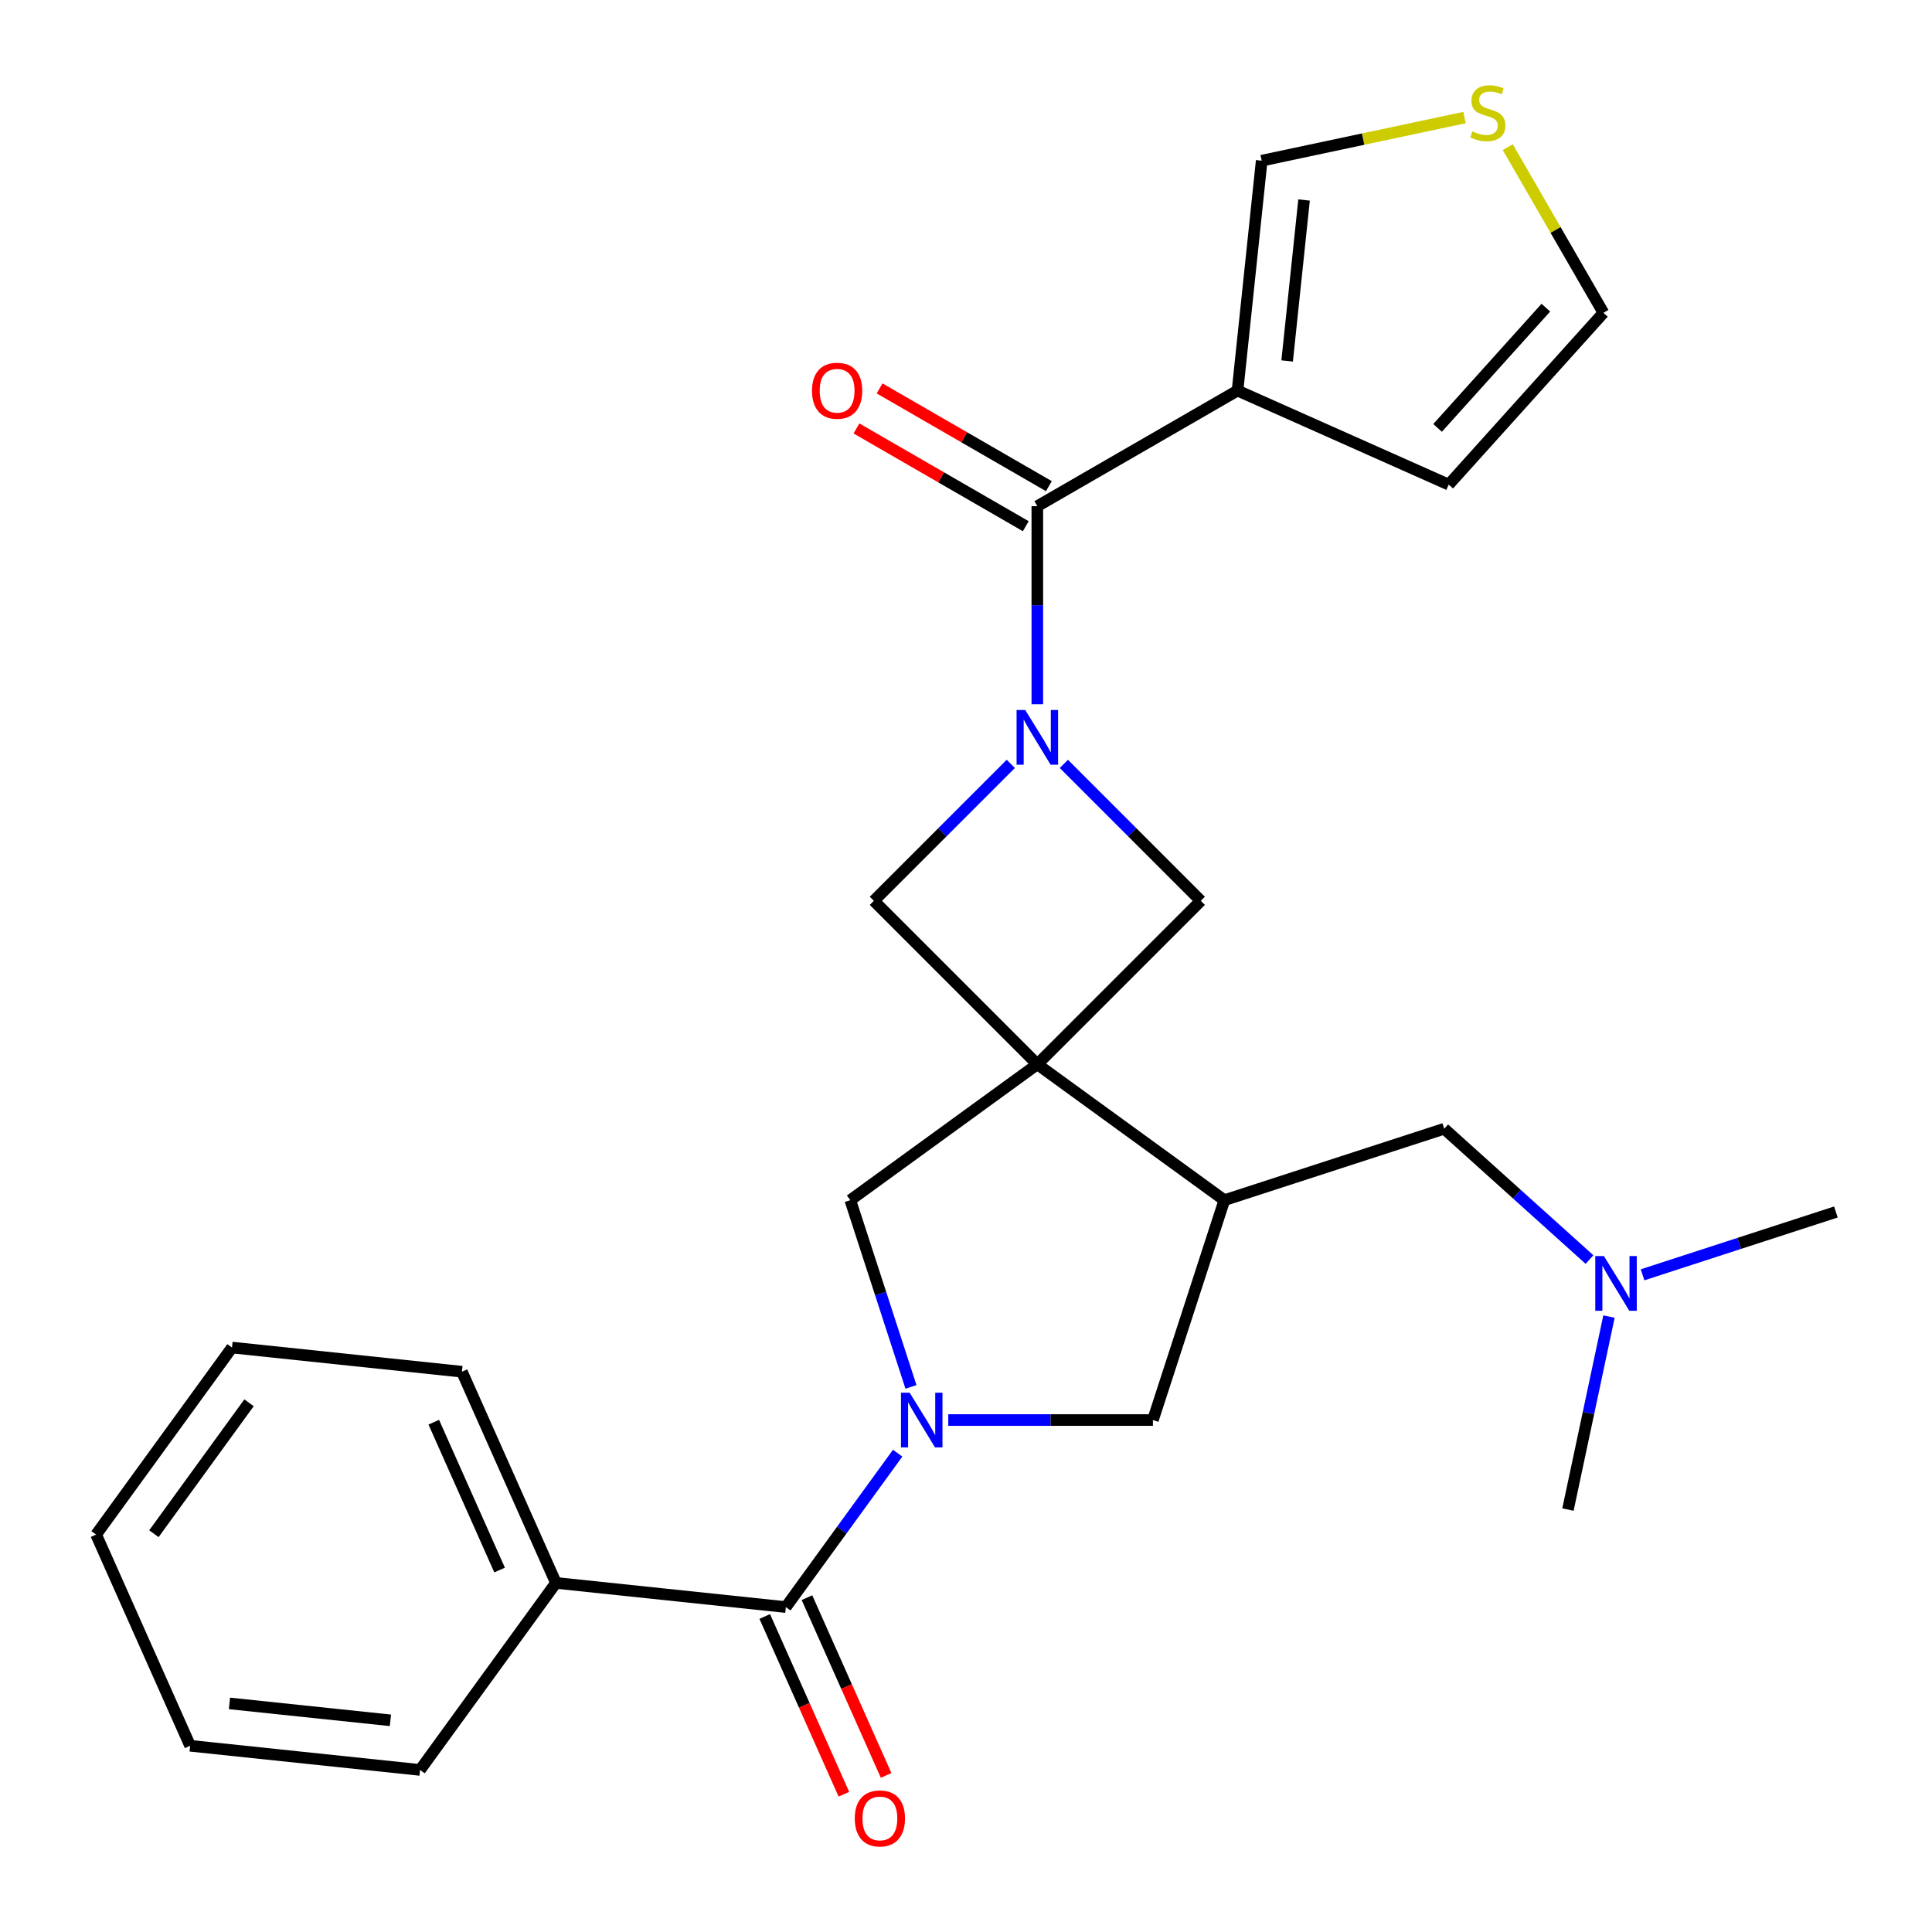 <?xml version='1.0' encoding='iso-8859-1'?>
<svg version='1.1' baseProfile='full'
              xmlns='http://www.w3.org/2000/svg'
                      xmlns:rdkit='http://www.rdkit.org/xml'
                      xmlns:xlink='http://www.w3.org/1999/xlink'
                  xml:space='preserve'
width='1000px' height='1000px' viewBox='0 0 1000 1000'>
<!-- END OF HEADER -->
<rect style='opacity:1.0;fill:#FFFFFF;stroke:none' width='1000' height='1000' x='0' y='0'> </rect>
<path class='bond-4' d='M 536.919,550.878 L 633.724,621.211' style='fill:none;fill-rule:evenodd;stroke:#000000;stroke-width:6px;stroke-linecap:butt;stroke-linejoin:miter;stroke-opacity:1' />
<path class='bond-6' d='M 536.919,550.878 L 440.114,621.211' style='fill:none;fill-rule:evenodd;stroke:#000000;stroke-width:6px;stroke-linecap:butt;stroke-linejoin:miter;stroke-opacity:1' />
<path class='bond-7' d='M 536.919,550.878 L 621.53,466.266' style='fill:none;fill-rule:evenodd;stroke:#000000;stroke-width:6px;stroke-linecap:butt;stroke-linejoin:miter;stroke-opacity:1' />
<path class='bond-8' d='M 536.919,550.878 L 452.308,466.266' style='fill:none;fill-rule:evenodd;stroke:#000000;stroke-width:6px;stroke-linecap:butt;stroke-linejoin:miter;stroke-opacity:1' />
<path class='bond-0' d='M 471.517,717.861 L 455.815,669.536' style='fill:none;fill-rule:evenodd;stroke:#0000FF;stroke-width:6px;stroke-linecap:butt;stroke-linejoin:miter;stroke-opacity:1' />
<path class='bond-0' d='M 455.815,669.536 L 440.114,621.211' style='fill:none;fill-rule:evenodd;stroke:#000000;stroke-width:6px;stroke-linecap:butt;stroke-linejoin:miter;stroke-opacity:1' />
<path class='bond-5' d='M 464.629,752.164 L 435.693,791.991' style='fill:none;fill-rule:evenodd;stroke:#0000FF;stroke-width:6px;stroke-linecap:butt;stroke-linejoin:miter;stroke-opacity:1' />
<path class='bond-5' d='M 435.693,791.991 L 406.757,831.818' style='fill:none;fill-rule:evenodd;stroke:#000000;stroke-width:6px;stroke-linecap:butt;stroke-linejoin:miter;stroke-opacity:1' />
<path class='bond-27' d='M 490.821,735.012 L 543.785,735.012' style='fill:none;fill-rule:evenodd;stroke:#0000FF;stroke-width:6px;stroke-linecap:butt;stroke-linejoin:miter;stroke-opacity:1' />
<path class='bond-27' d='M 543.785,735.012 L 596.748,735.012' style='fill:none;fill-rule:evenodd;stroke:#000000;stroke-width:6px;stroke-linecap:butt;stroke-linejoin:miter;stroke-opacity:1' />
<path class='bond-1' d='M 523.188,395.387 L 487.748,430.827' style='fill:none;fill-rule:evenodd;stroke:#0000FF;stroke-width:6px;stroke-linecap:butt;stroke-linejoin:miter;stroke-opacity:1' />
<path class='bond-1' d='M 487.748,430.827 L 452.308,466.266' style='fill:none;fill-rule:evenodd;stroke:#000000;stroke-width:6px;stroke-linecap:butt;stroke-linejoin:miter;stroke-opacity:1' />
<path class='bond-2' d='M 536.919,364.504 L 536.919,313.251' style='fill:none;fill-rule:evenodd;stroke:#0000FF;stroke-width:6px;stroke-linecap:butt;stroke-linejoin:miter;stroke-opacity:1' />
<path class='bond-2' d='M 536.919,313.251 L 536.919,261.997' style='fill:none;fill-rule:evenodd;stroke:#000000;stroke-width:6px;stroke-linecap:butt;stroke-linejoin:miter;stroke-opacity:1' />
<path class='bond-26' d='M 550.651,395.387 L 586.09,430.827' style='fill:none;fill-rule:evenodd;stroke:#0000FF;stroke-width:6px;stroke-linecap:butt;stroke-linejoin:miter;stroke-opacity:1' />
<path class='bond-26' d='M 586.09,430.827 L 621.53,466.266' style='fill:none;fill-rule:evenodd;stroke:#000000;stroke-width:6px;stroke-linecap:butt;stroke-linejoin:miter;stroke-opacity:1' />
<path class='bond-3' d='M 536.919,261.997 L 640.546,202.168' style='fill:none;fill-rule:evenodd;stroke:#000000;stroke-width:6px;stroke-linecap:butt;stroke-linejoin:miter;stroke-opacity:1' />
<path class='bond-14' d='M 542.902,251.635 L 499.084,226.337' style='fill:none;fill-rule:evenodd;stroke:#000000;stroke-width:6px;stroke-linecap:butt;stroke-linejoin:miter;stroke-opacity:1' />
<path class='bond-14' d='M 499.084,226.337 L 455.266,201.038' style='fill:none;fill-rule:evenodd;stroke:#FF0000;stroke-width:6px;stroke-linecap:butt;stroke-linejoin:miter;stroke-opacity:1' />
<path class='bond-14' d='M 530.936,272.36 L 487.118,247.062' style='fill:none;fill-rule:evenodd;stroke:#000000;stroke-width:6px;stroke-linecap:butt;stroke-linejoin:miter;stroke-opacity:1' />
<path class='bond-14' d='M 487.118,247.062 L 443.301,221.764' style='fill:none;fill-rule:evenodd;stroke:#FF0000;stroke-width:6px;stroke-linecap:butt;stroke-linejoin:miter;stroke-opacity:1' />
<path class='bond-11' d='M 640.546,202.168 L 653.054,83.166' style='fill:none;fill-rule:evenodd;stroke:#000000;stroke-width:6px;stroke-linecap:butt;stroke-linejoin:miter;stroke-opacity:1' />
<path class='bond-11' d='M 666.223,186.82 L 674.978,103.518' style='fill:none;fill-rule:evenodd;stroke:#000000;stroke-width:6px;stroke-linecap:butt;stroke-linejoin:miter;stroke-opacity:1' />
<path class='bond-12' d='M 640.546,202.168 L 749.859,250.838' style='fill:none;fill-rule:evenodd;stroke:#000000;stroke-width:6px;stroke-linecap:butt;stroke-linejoin:miter;stroke-opacity:1' />
<path class='bond-9' d='M 633.724,621.211 L 596.748,735.012' style='fill:none;fill-rule:evenodd;stroke:#000000;stroke-width:6px;stroke-linecap:butt;stroke-linejoin:miter;stroke-opacity:1' />
<path class='bond-13' d='M 633.724,621.211 L 747.526,584.234' style='fill:none;fill-rule:evenodd;stroke:#000000;stroke-width:6px;stroke-linecap:butt;stroke-linejoin:miter;stroke-opacity:1' />
<path class='bond-15' d='M 395.825,836.685 L 416.306,882.685' style='fill:none;fill-rule:evenodd;stroke:#000000;stroke-width:6px;stroke-linecap:butt;stroke-linejoin:miter;stroke-opacity:1' />
<path class='bond-15' d='M 416.306,882.685 L 436.787,928.686' style='fill:none;fill-rule:evenodd;stroke:#FF0000;stroke-width:6px;stroke-linecap:butt;stroke-linejoin:miter;stroke-opacity:1' />
<path class='bond-15' d='M 417.688,826.951 L 438.169,872.952' style='fill:none;fill-rule:evenodd;stroke:#000000;stroke-width:6px;stroke-linecap:butt;stroke-linejoin:miter;stroke-opacity:1' />
<path class='bond-15' d='M 438.169,872.952 L 458.65,918.952' style='fill:none;fill-rule:evenodd;stroke:#FF0000;stroke-width:6px;stroke-linecap:butt;stroke-linejoin:miter;stroke-opacity:1' />
<path class='bond-16' d='M 406.757,831.818 L 287.754,819.31' style='fill:none;fill-rule:evenodd;stroke:#000000;stroke-width:6px;stroke-linecap:butt;stroke-linejoin:miter;stroke-opacity:1' />
<path class='bond-10' d='M 758.025,60.853 L 705.54,72.01' style='fill:none;fill-rule:evenodd;stroke:#CCCC00;stroke-width:6px;stroke-linecap:butt;stroke-linejoin:miter;stroke-opacity:1' />
<path class='bond-10' d='M 705.54,72.01 L 653.054,83.166' style='fill:none;fill-rule:evenodd;stroke:#000000;stroke-width:6px;stroke-linecap:butt;stroke-linejoin:miter;stroke-opacity:1' />
<path class='bond-28' d='M 780.415,76.159 L 805.17,119.037' style='fill:none;fill-rule:evenodd;stroke:#CCCC00;stroke-width:6px;stroke-linecap:butt;stroke-linejoin:miter;stroke-opacity:1' />
<path class='bond-28' d='M 805.17,119.037 L 829.926,161.914' style='fill:none;fill-rule:evenodd;stroke:#000000;stroke-width:6px;stroke-linecap:butt;stroke-linejoin:miter;stroke-opacity:1' />
<path class='bond-17' d='M 749.859,250.838 L 829.926,161.914' style='fill:none;fill-rule:evenodd;stroke:#000000;stroke-width:6px;stroke-linecap:butt;stroke-linejoin:miter;stroke-opacity:1' />
<path class='bond-17' d='M 744.084,221.486 L 800.131,159.24' style='fill:none;fill-rule:evenodd;stroke:#000000;stroke-width:6px;stroke-linecap:butt;stroke-linejoin:miter;stroke-opacity:1' />
<path class='bond-18' d='M 747.526,584.234 L 785.122,618.086' style='fill:none;fill-rule:evenodd;stroke:#000000;stroke-width:6px;stroke-linecap:butt;stroke-linejoin:miter;stroke-opacity:1' />
<path class='bond-18' d='M 785.122,618.086 L 822.718,651.937' style='fill:none;fill-rule:evenodd;stroke:#0000FF;stroke-width:6px;stroke-linecap:butt;stroke-linejoin:miter;stroke-opacity:1' />
<path class='bond-19' d='M 287.754,819.31 L 239.085,709.997' style='fill:none;fill-rule:evenodd;stroke:#000000;stroke-width:6px;stroke-linecap:butt;stroke-linejoin:miter;stroke-opacity:1' />
<path class='bond-19' d='M 258.591,812.647 L 224.523,736.128' style='fill:none;fill-rule:evenodd;stroke:#000000;stroke-width:6px;stroke-linecap:butt;stroke-linejoin:miter;stroke-opacity:1' />
<path class='bond-20' d='M 287.754,819.31 L 217.421,916.115' style='fill:none;fill-rule:evenodd;stroke:#000000;stroke-width:6px;stroke-linecap:butt;stroke-linejoin:miter;stroke-opacity:1' />
<path class='bond-21' d='M 850.181,659.84 L 900.216,643.582' style='fill:none;fill-rule:evenodd;stroke:#0000FF;stroke-width:6px;stroke-linecap:butt;stroke-linejoin:miter;stroke-opacity:1' />
<path class='bond-21' d='M 900.216,643.582 L 950.251,627.325' style='fill:none;fill-rule:evenodd;stroke:#000000;stroke-width:6px;stroke-linecap:butt;stroke-linejoin:miter;stroke-opacity:1' />
<path class='bond-22' d='M 832.804,681.453 L 822.187,731.399' style='fill:none;fill-rule:evenodd;stroke:#0000FF;stroke-width:6px;stroke-linecap:butt;stroke-linejoin:miter;stroke-opacity:1' />
<path class='bond-22' d='M 822.187,731.399 L 811.571,781.345' style='fill:none;fill-rule:evenodd;stroke:#000000;stroke-width:6px;stroke-linecap:butt;stroke-linejoin:miter;stroke-opacity:1' />
<path class='bond-24' d='M 239.085,709.997 L 120.082,697.489' style='fill:none;fill-rule:evenodd;stroke:#000000;stroke-width:6px;stroke-linecap:butt;stroke-linejoin:miter;stroke-opacity:1' />
<path class='bond-23' d='M 217.421,916.115 L 98.418,903.608' style='fill:none;fill-rule:evenodd;stroke:#000000;stroke-width:6px;stroke-linecap:butt;stroke-linejoin:miter;stroke-opacity:1' />
<path class='bond-23' d='M 202.072,890.439 L 118.77,881.683' style='fill:none;fill-rule:evenodd;stroke:#000000;stroke-width:6px;stroke-linecap:butt;stroke-linejoin:miter;stroke-opacity:1' />
<path class='bond-25' d='M 98.418,903.608 L 49.749,794.295' style='fill:none;fill-rule:evenodd;stroke:#000000;stroke-width:6px;stroke-linecap:butt;stroke-linejoin:miter;stroke-opacity:1' />
<path class='bond-29' d='M 120.082,697.489 L 49.749,794.295' style='fill:none;fill-rule:evenodd;stroke:#000000;stroke-width:6px;stroke-linecap:butt;stroke-linejoin:miter;stroke-opacity:1' />
<path class='bond-29' d='M 128.893,726.077 L 79.66,793.841' style='fill:none;fill-rule:evenodd;stroke:#000000;stroke-width:6px;stroke-linecap:butt;stroke-linejoin:miter;stroke-opacity:1' />
<path  class='atom-1' d='M 470.83 720.852
L 480.11 735.852
Q 481.03 737.332, 482.51 740.012
Q 483.99 742.692, 484.07 742.852
L 484.07 720.852
L 487.83 720.852
L 487.83 749.172
L 483.95 749.172
L 473.99 732.772
Q 472.83 730.852, 471.59 728.652
Q 470.39 726.452, 470.03 725.772
L 470.03 749.172
L 466.35 749.172
L 466.35 720.852
L 470.83 720.852
' fill='#0000FF'/>
<path  class='atom-2' d='M 530.659 367.495
L 539.939 382.495
Q 540.859 383.975, 542.339 386.655
Q 543.819 389.335, 543.899 389.495
L 543.899 367.495
L 547.659 367.495
L 547.659 395.815
L 543.779 395.815
L 533.819 379.415
Q 532.659 377.495, 531.419 375.295
Q 530.219 373.095, 529.859 372.415
L 529.859 395.815
L 526.179 395.815
L 526.179 367.495
L 530.659 367.495
' fill='#0000FF'/>
<path  class='atom-11' d='M 762.097 68.007
Q 762.417 68.127, 763.737 68.688
Q 765.057 69.248, 766.497 69.608
Q 767.977 69.927, 769.417 69.927
Q 772.097 69.927, 773.657 68.647
Q 775.217 67.328, 775.217 65.047
Q 775.217 63.487, 774.417 62.528
Q 773.657 61.568, 772.457 61.047
Q 771.257 60.528, 769.257 59.928
Q 766.737 59.167, 765.217 58.447
Q 763.737 57.727, 762.657 56.208
Q 761.617 54.688, 761.617 52.127
Q 761.617 48.568, 764.017 46.367
Q 766.457 44.167, 771.257 44.167
Q 774.537 44.167, 778.257 45.727
L 777.337 48.807
Q 773.937 47.407, 771.377 47.407
Q 768.617 47.407, 767.097 48.568
Q 765.577 49.688, 765.617 51.648
Q 765.617 53.167, 766.377 54.087
Q 767.177 55.008, 768.297 55.528
Q 769.457 56.047, 771.377 56.648
Q 773.937 57.447, 775.457 58.248
Q 776.977 59.047, 778.057 60.688
Q 779.177 62.288, 779.177 65.047
Q 779.177 68.968, 776.537 71.088
Q 773.937 73.168, 769.577 73.168
Q 767.057 73.168, 765.137 72.608
Q 763.257 72.088, 761.017 71.168
L 762.097 68.007
' fill='#CCCC00'/>
<path  class='atom-15' d='M 420.292 202.248
Q 420.292 195.448, 423.652 191.648
Q 427.012 187.848, 433.292 187.848
Q 439.572 187.848, 442.932 191.648
Q 446.292 195.448, 446.292 202.248
Q 446.292 209.128, 442.892 213.048
Q 439.492 216.928, 433.292 216.928
Q 427.052 216.928, 423.652 213.048
Q 420.292 209.168, 420.292 202.248
M 433.292 213.728
Q 437.612 213.728, 439.932 210.848
Q 442.292 207.928, 442.292 202.248
Q 442.292 196.688, 439.932 193.888
Q 437.612 191.048, 433.292 191.048
Q 428.972 191.048, 426.612 193.848
Q 424.292 196.648, 424.292 202.248
Q 424.292 207.968, 426.612 210.848
Q 428.972 213.728, 433.292 213.728
' fill='#FF0000'/>
<path  class='atom-16' d='M 442.426 941.211
Q 442.426 934.411, 445.786 930.611
Q 449.146 926.811, 455.426 926.811
Q 461.706 926.811, 465.066 930.611
Q 468.426 934.411, 468.426 941.211
Q 468.426 948.091, 465.026 952.011
Q 461.626 955.891, 455.426 955.891
Q 449.186 955.891, 445.786 952.011
Q 442.426 948.131, 442.426 941.211
M 455.426 952.691
Q 459.746 952.691, 462.066 949.811
Q 464.426 946.891, 464.426 941.211
Q 464.426 935.651, 462.066 932.851
Q 459.746 930.011, 455.426 930.011
Q 451.106 930.011, 448.746 932.811
Q 446.426 935.611, 446.426 941.211
Q 446.426 946.931, 448.746 949.811
Q 451.106 952.691, 455.426 952.691
' fill='#FF0000'/>
<path  class='atom-19' d='M 830.189 650.141
L 839.469 665.141
Q 840.389 666.621, 841.869 669.301
Q 843.349 671.981, 843.429 672.141
L 843.429 650.141
L 847.189 650.141
L 847.189 678.461
L 843.309 678.461
L 833.349 662.061
Q 832.189 660.141, 830.949 657.941
Q 829.749 655.741, 829.389 655.061
L 829.389 678.461
L 825.709 678.461
L 825.709 650.141
L 830.189 650.141
' fill='#0000FF'/>
</svg>
